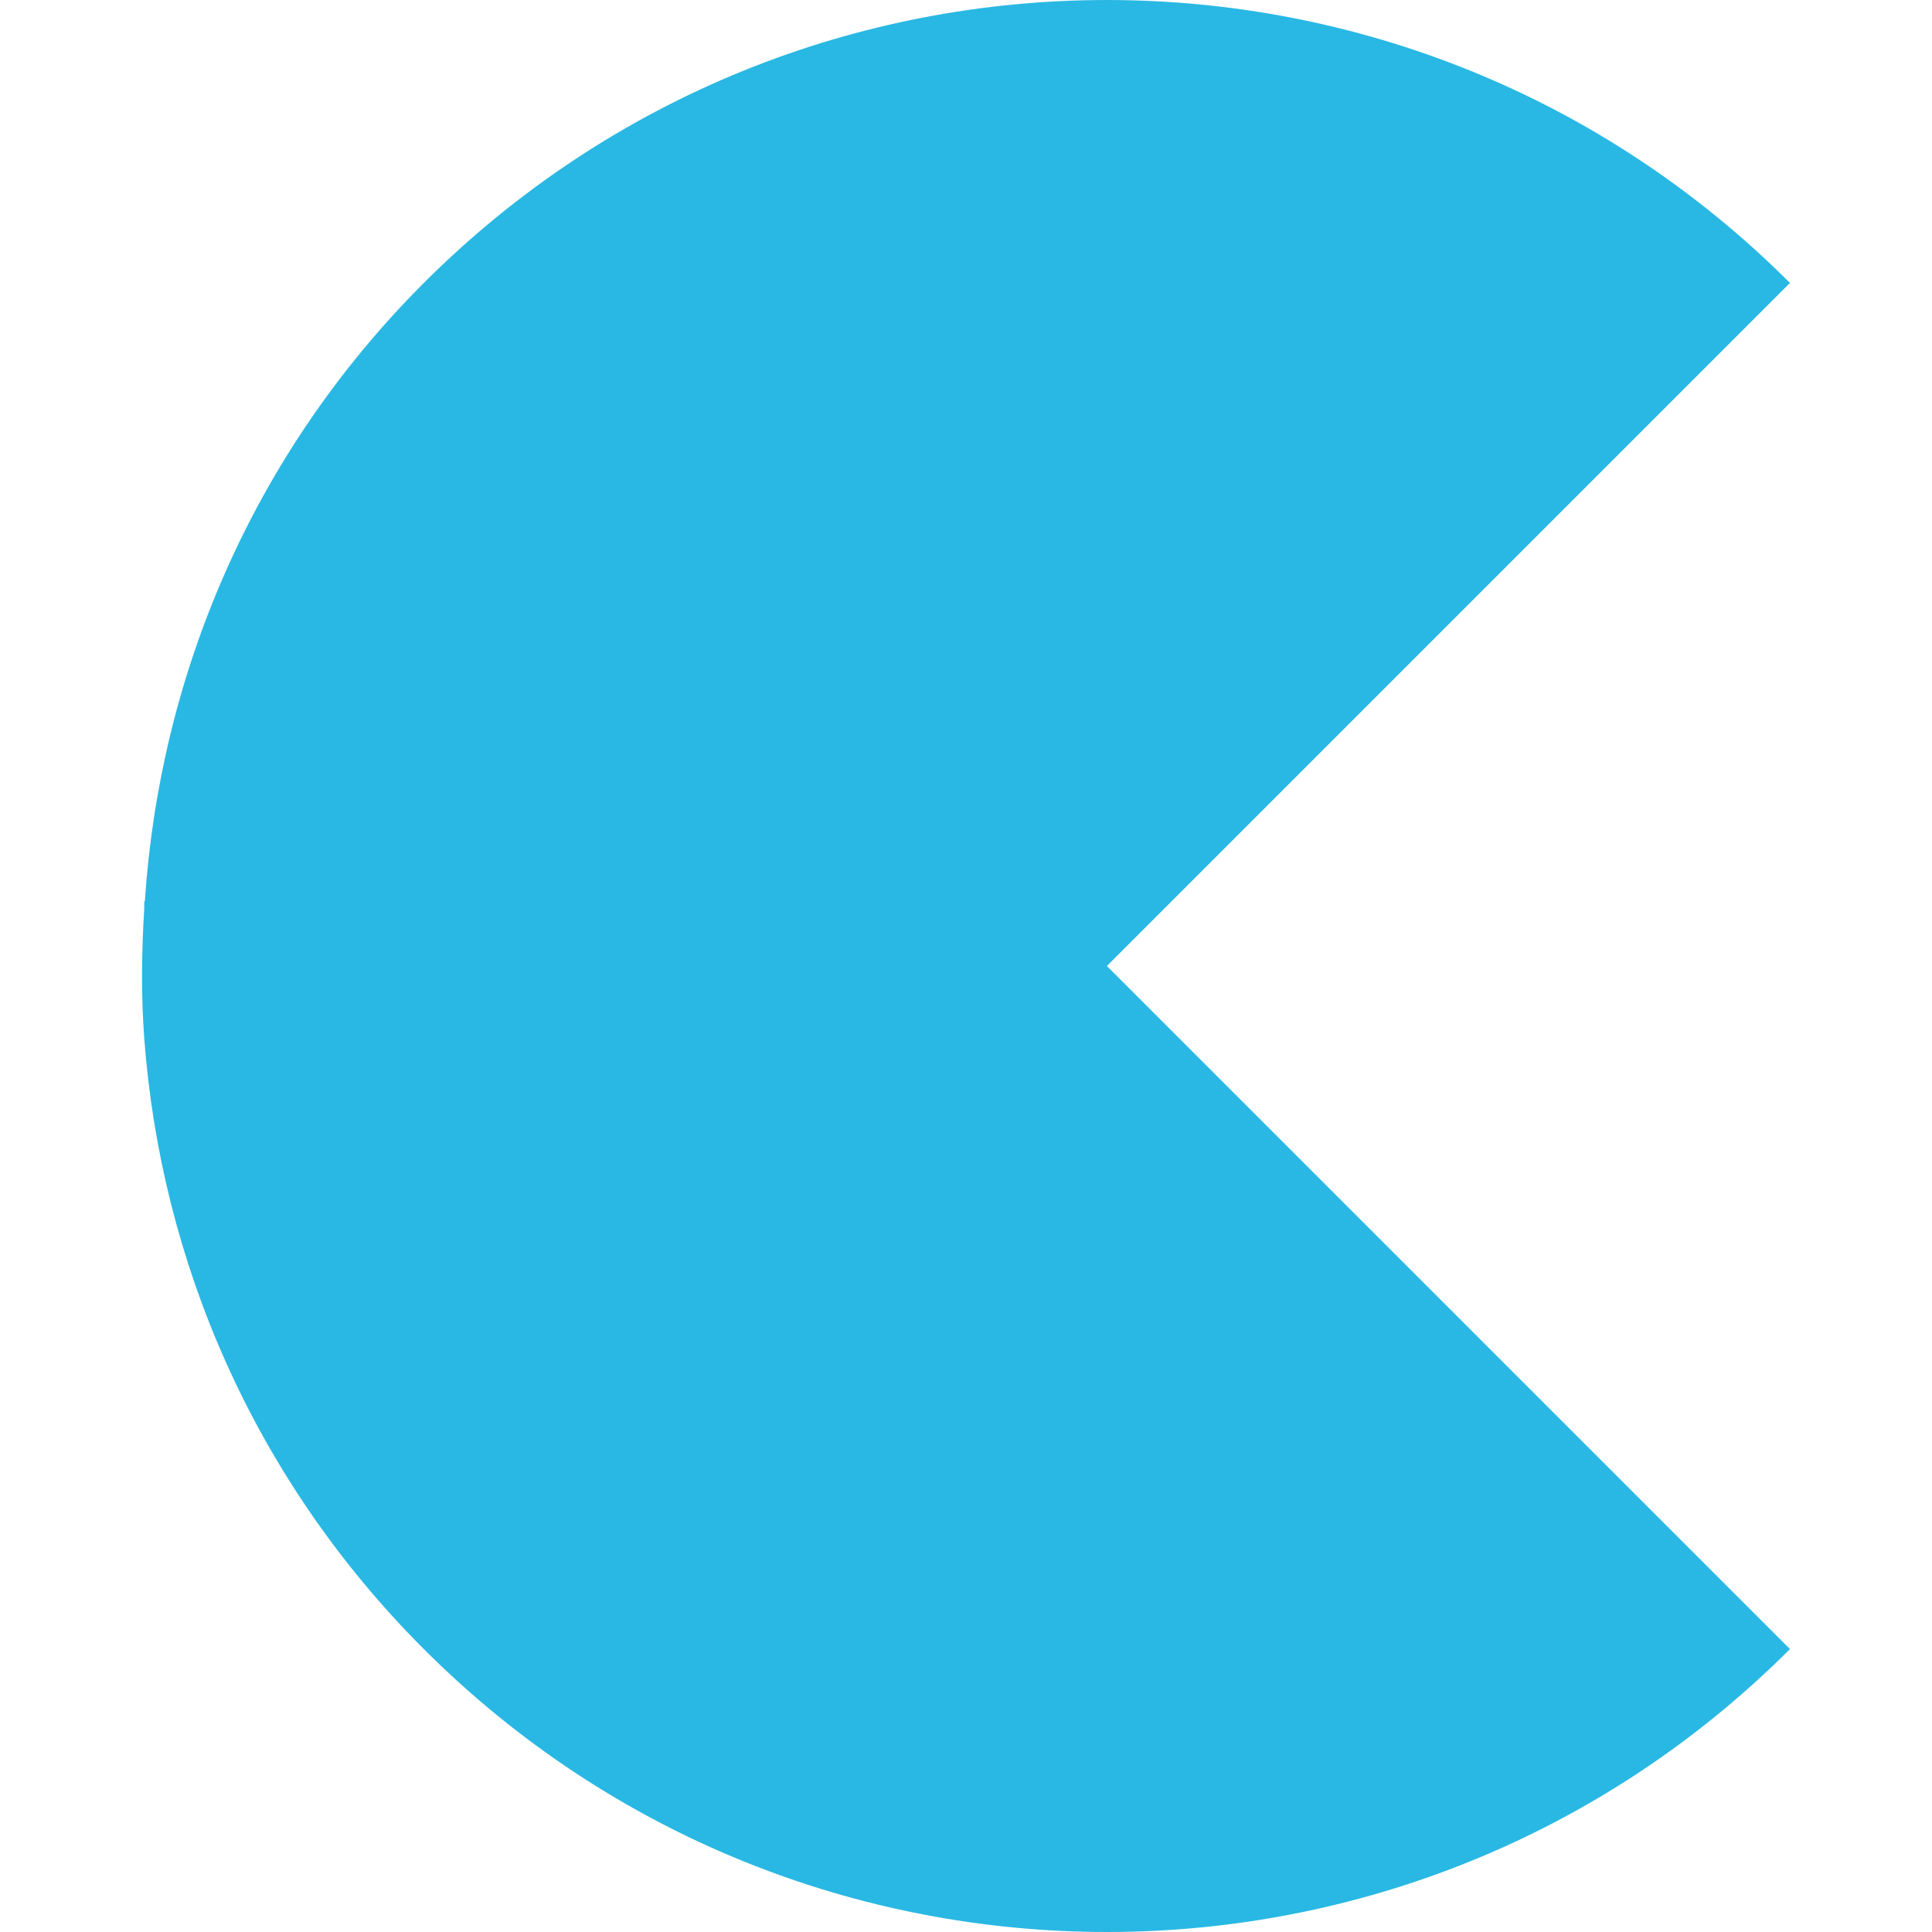 <?xml version="1.0" encoding="UTF-8"?>
<!-- Generator: Adobe Illustrator 28.0.0, SVG Export Plug-In . SVG Version: 6.00 Build 0)  -->
<svg xmlns="http://www.w3.org/2000/svg" xmlns:xlink="http://www.w3.org/1999/xlink" version="1.1" id="Laag_1" x="0px" y="0px" width="300px" height="300px" viewBox="0 0 300 300" style="enable-background:new 0 0 300 300;" xml:space="preserve">
<style type="text/css">
	.st0{fill:#30B29E;}
	.st1{fill:#949CFA;}
	.st2{fill:#29B8E3;}
	.st3{fill:#4AE59E;}
</style>
<path class="st2" d="M277.943,256.067L171.876,150L277.943,43.933c-58.58-58.577-153.554-58.577-212.132,0  c-26.755,26.754-41.016,61.071-43.325,96.062H22.398v1.087c-0.41,6.699-0.498,13.444,0,20.144  c2.58,34.587,16.975,68.402,43.413,94.841C124.389,314.644,219.363,314.644,277.943,256.067"></path>
</svg>
